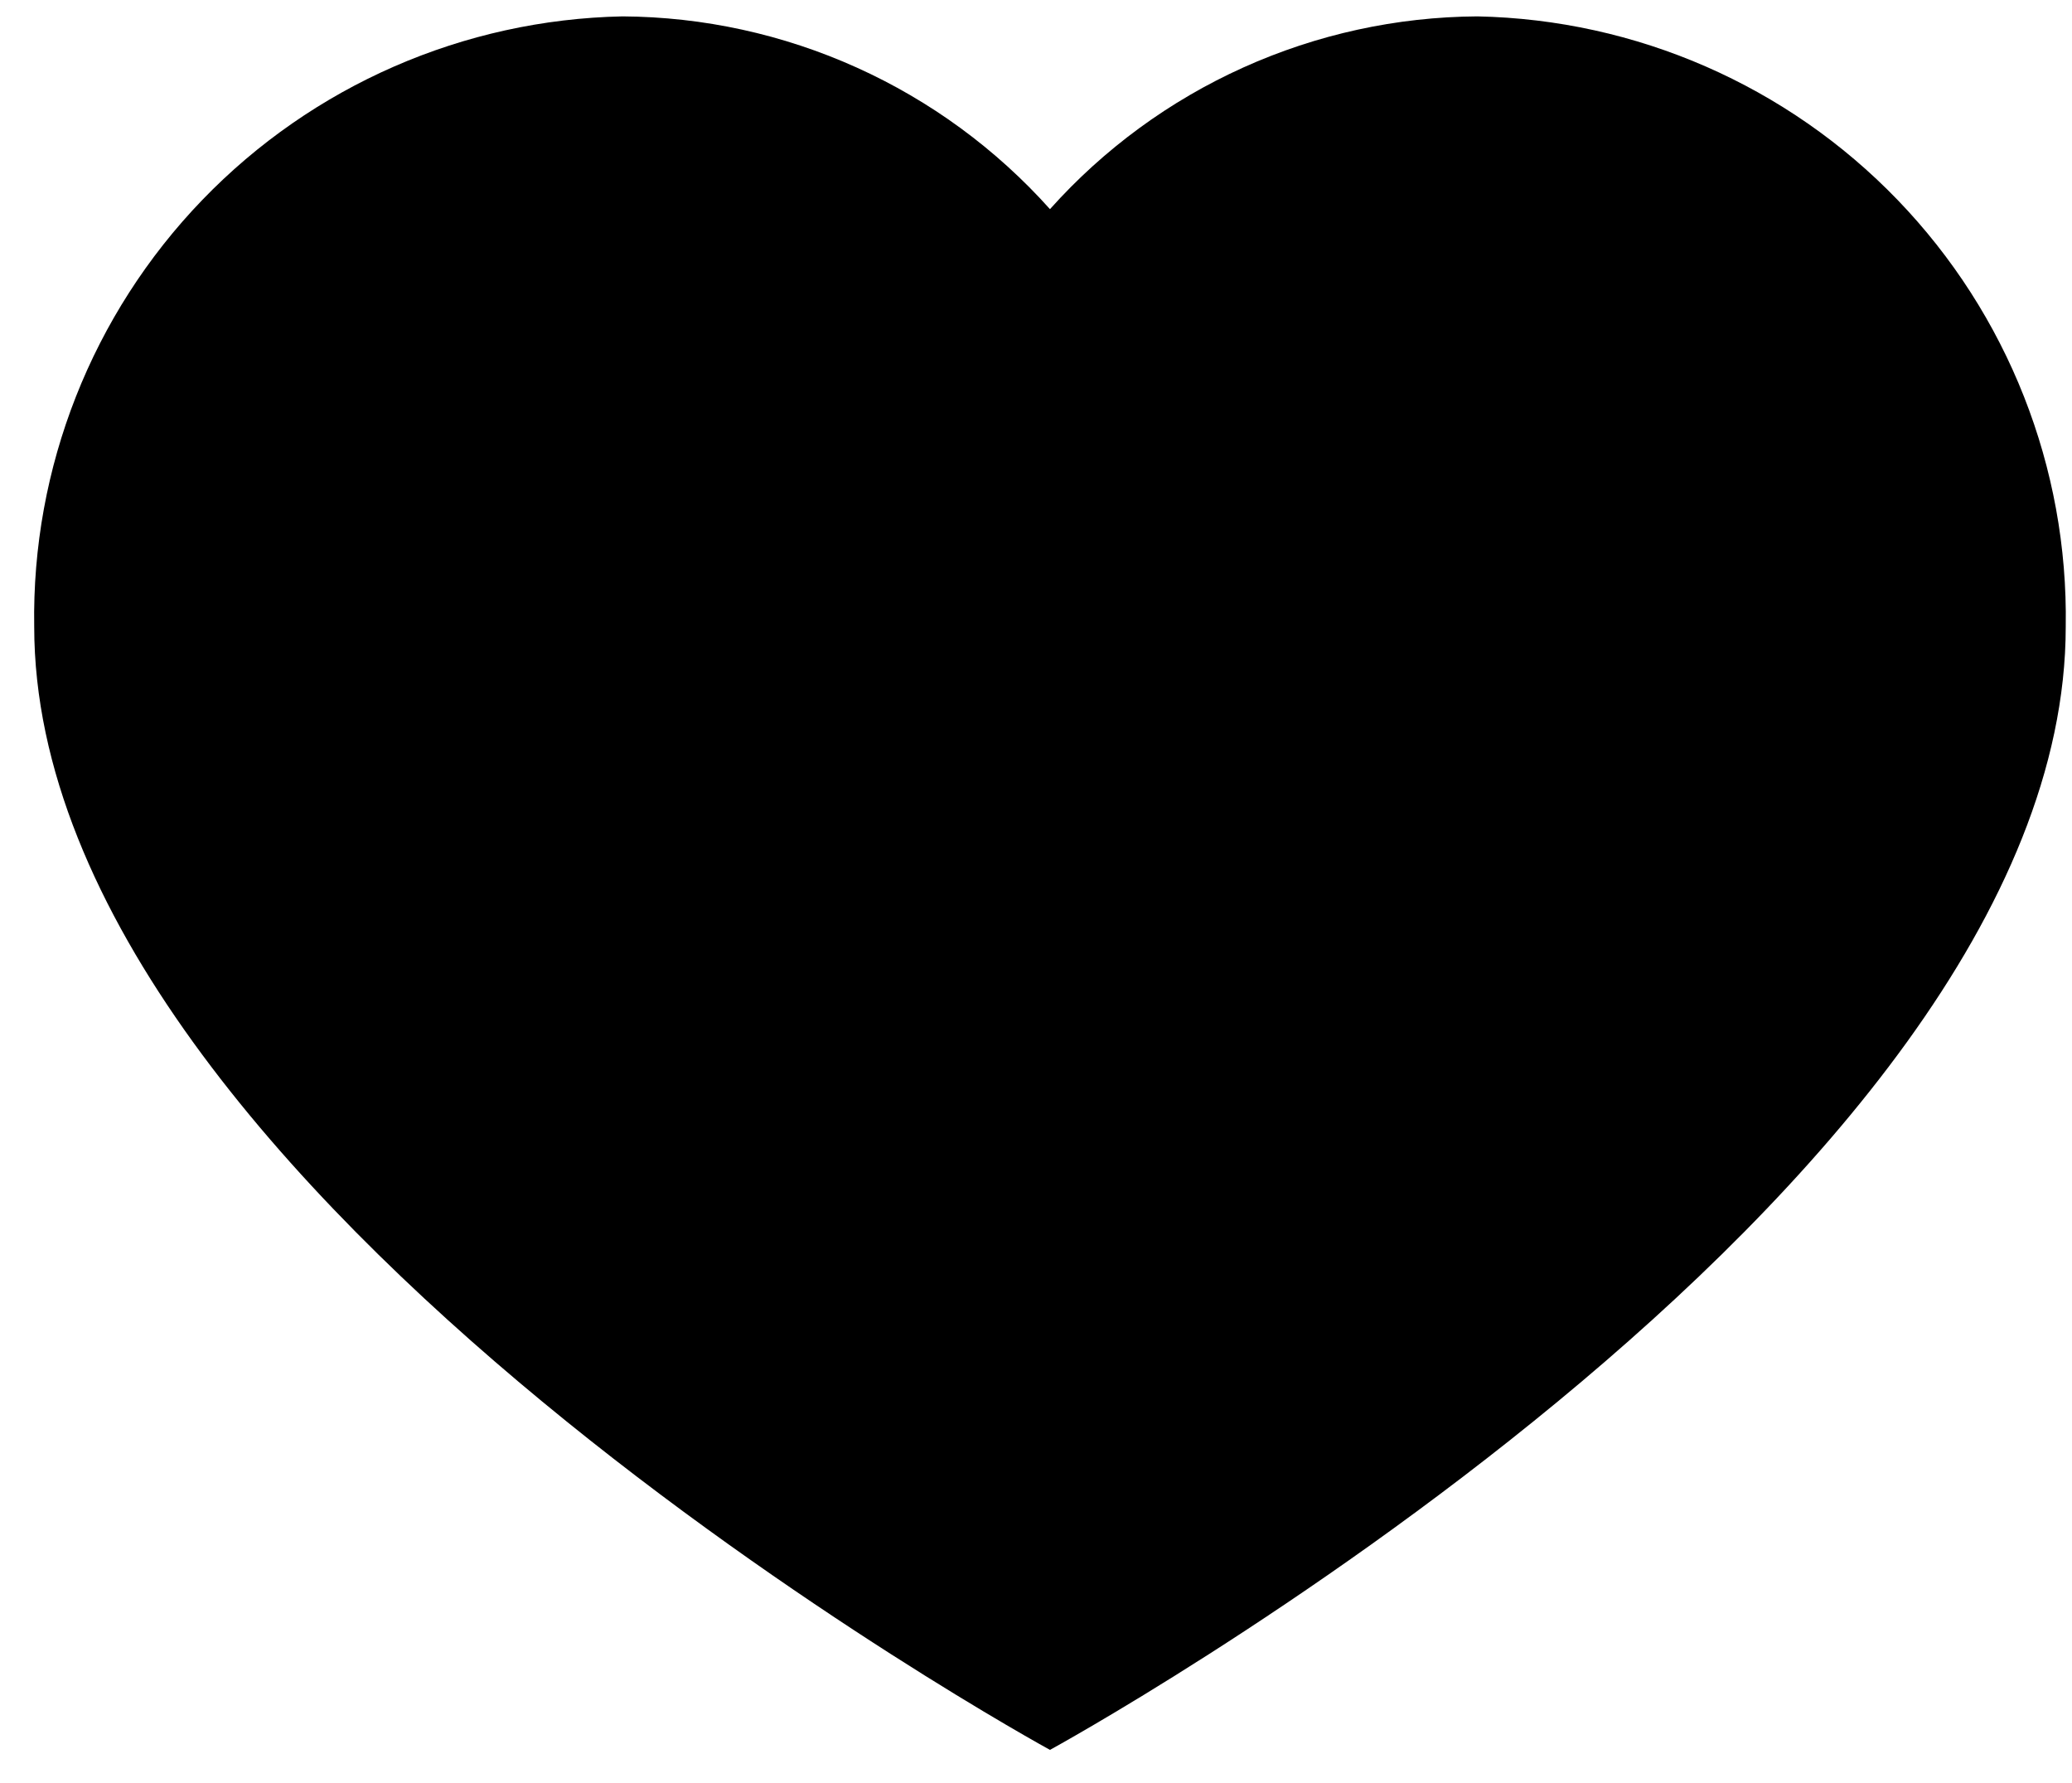 <svg width="43" height="37" viewBox="0 0 43 37" fill="none" xmlns="http://www.w3.org/2000/svg">
<path d="M30.66 0.34C28.984 0.35 27.329 0.712 25.801 1.401C24.273 2.09 22.907 3.091 21.79 4.34C20.672 3.091 19.306 2.09 17.778 1.401C16.251 0.712 14.595 0.35 12.92 0.34C9.624 0.406 6.488 1.775 4.199 4.148C1.911 6.521 0.656 9.704 0.71 13C0.71 24.8 21.79 36.31 21.79 36.31C21.79 36.31 42.87 24.8 42.87 13C42.923 9.704 41.668 6.521 39.38 4.148C37.091 1.775 33.956 0.406 30.66 0.34V0.34Z" fill="url(#paint0_linear)"/>
<defs>
<linearGradient id="paint0_linear" x1="0.565" y1="18.296" x2="42.712" y2="18.296" gradientUnits="userSpaceOnUse">
<stop/>
<stop offset="1"/>
</linearGradient>
</defs>
</svg>
